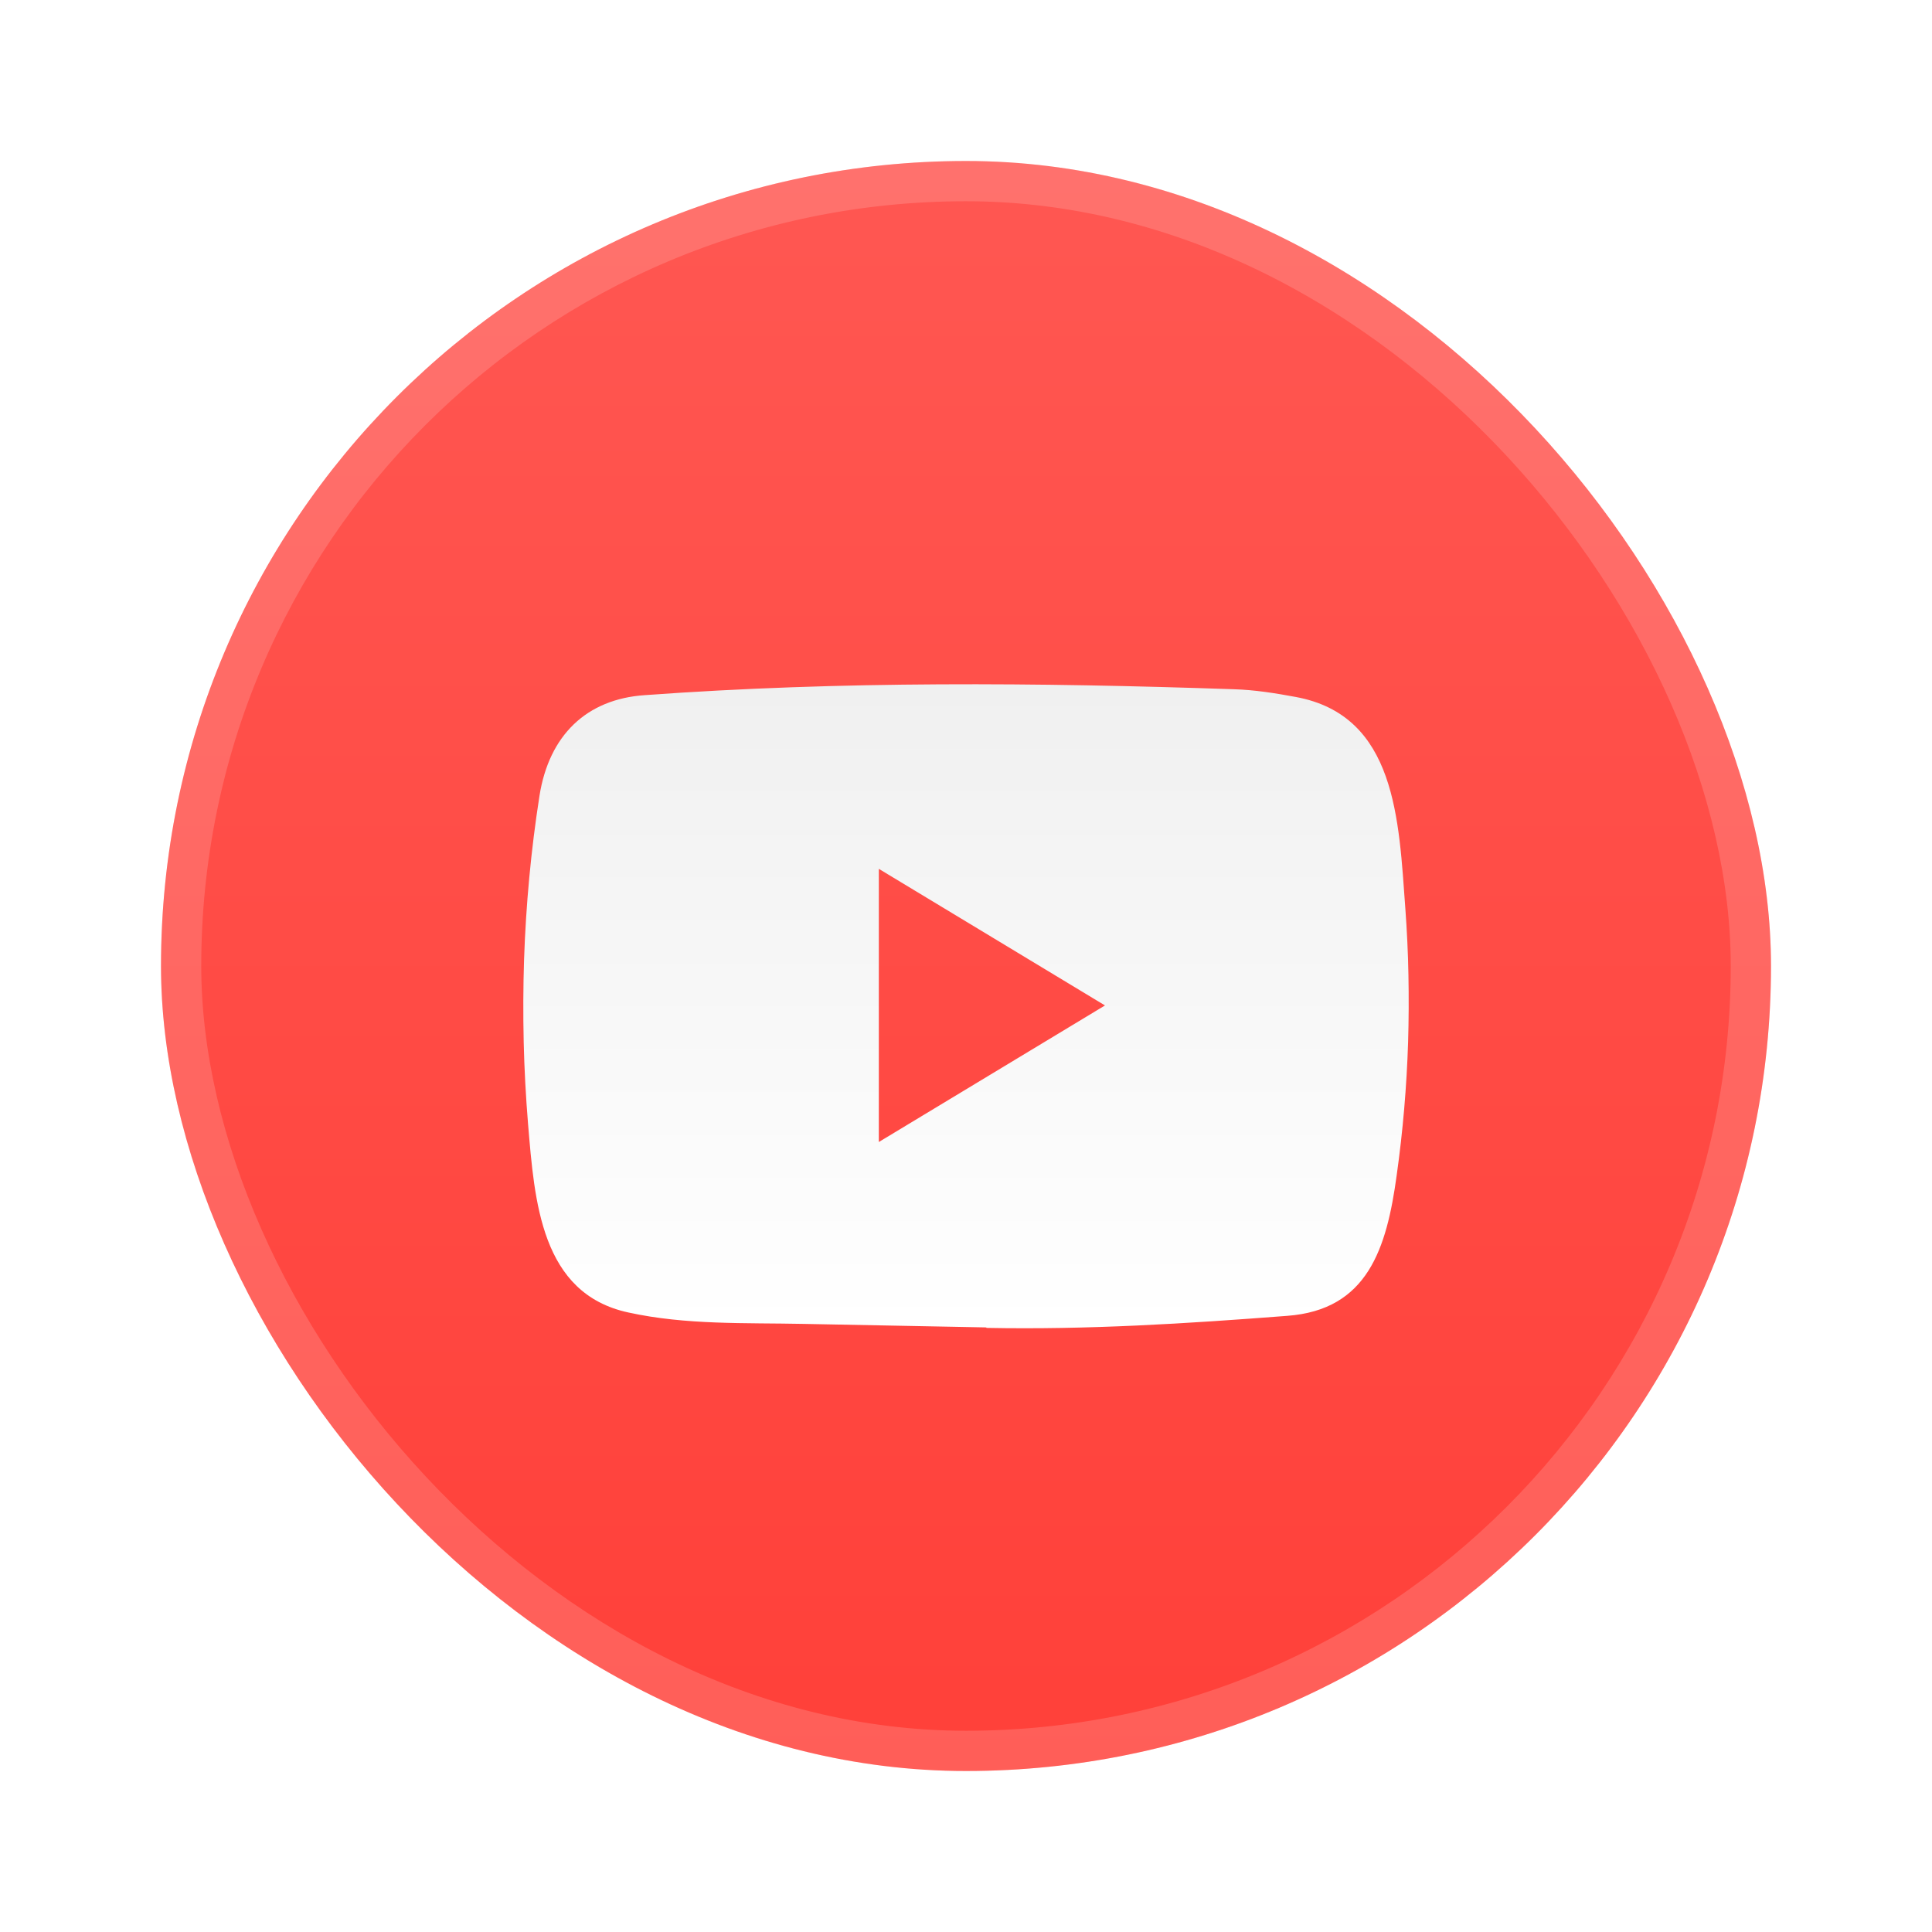 <svg width="48" height="48" viewBox="0 0 48 48" fill="none" xmlns="http://www.w3.org/2000/svg">
<g filter="url(#filter0_d_7147_3959)">
<rect x="4" y="2" width="40" height="40" rx="20" fill="url(#paint0_linear_7147_3959)"/>
<rect x="4.5" y="2.5" width="39" height="39" rx="19.5" stroke="white" stroke-opacity="0.16" stroke-linecap="round" stroke-linejoin="round"/>
<g clip-path="url(#clip0_7147_3959)">
<g filter="url(#filter1_d_7147_3959)">
<path d="M24.487 29.979L19.974 29.892C18.512 29.862 17.047 29.922 15.615 29.609C13.435 29.141 13.281 26.846 13.119 24.92C12.897 22.213 12.983 19.458 13.403 16.773C13.64 15.267 14.573 14.369 16.017 14.271C20.89 13.916 25.794 13.958 30.656 14.124C31.17 14.139 31.687 14.222 32.193 14.316C34.692 14.777 34.753 17.378 34.915 19.567C35.077 21.78 35.009 24.003 34.7 26.201C34.452 28.02 33.978 29.545 31.978 29.692C29.471 29.885 27.022 30.04 24.509 29.991C24.509 29.979 24.495 29.979 24.487 29.979ZM21.834 25.373C23.723 24.233 25.575 23.112 27.453 21.98C25.561 20.839 23.712 19.718 21.834 18.586V25.373Z" fill="url(#paint1_linear_7147_3959)"/>
</g>
</g>
</g>
<defs>
<filter id="filter0_d_7147_3959" x="0" y="0" width="48" height="48" filterUnits="userSpaceOnUse" color-interpolation-filters="sRGB">
<feFlood flood-opacity="0" result="BackgroundImageFix"/>
<feColorMatrix in="SourceAlpha" type="matrix" values="0 0 0 0 0 0 0 0 0 0 0 0 0 0 0 0 0 0 127 0" result="hardAlpha"/>
<feOffset dy="2"/>
<feGaussianBlur stdDeviation="2"/>
<feComposite in2="hardAlpha" operator="out"/>
<feColorMatrix type="matrix" values="0 0 0 0 1 0 0 0 0 0.341 0 0 0 0 0.322 0 0 0 0.32 0"/>
<feBlend mode="normal" in2="BackgroundImageFix" result="effect1_dropShadow_7147_3959"/>
<feBlend mode="normal" in="SourceGraphic" in2="effect1_dropShadow_7147_3959" result="shape"/>
</filter>
<filter id="filter1_d_7147_3959" x="11" y="13" width="26" height="20" filterUnits="userSpaceOnUse" color-interpolation-filters="sRGB">
<feFlood flood-opacity="0" result="BackgroundImageFix"/>
<feColorMatrix in="SourceAlpha" type="matrix" values="0 0 0 0 0 0 0 0 0 0 0 0 0 0 0 0 0 0 127 0" result="hardAlpha"/>
<feOffset dy="1"/>
<feGaussianBlur stdDeviation="1"/>
<feComposite in2="hardAlpha" operator="out"/>
<feColorMatrix type="matrix" values="0 0 0 0 1 0 0 0 0 0.341 0 0 0 0 0.322 0 0 0 0.32 0"/>
<feBlend mode="normal" in2="BackgroundImageFix" result="effect1_dropShadow_7147_3959"/>
<feBlend mode="normal" in="SourceGraphic" in2="effect1_dropShadow_7147_3959" result="shape"/>
</filter>
<linearGradient id="paint0_linear_7147_3959" x1="24" y1="2" x2="24" y2="42" gradientUnits="userSpaceOnUse">
<stop stop-color="#FF5752"/>
<stop offset="1" stop-color="#FF4039"/>
</linearGradient>
<linearGradient id="paint1_linear_7147_3959" x1="24" y1="14" x2="24" y2="30" gradientUnits="userSpaceOnUse">
<stop stop-color="#F0F0F0"/>
<stop offset="1" stop-color="white"/>
</linearGradient>
<clipPath id="clip0_7147_3959">
<rect width="22" height="22" fill="white" transform="translate(13 11)"/>
</clipPath>
</defs>
</svg>
